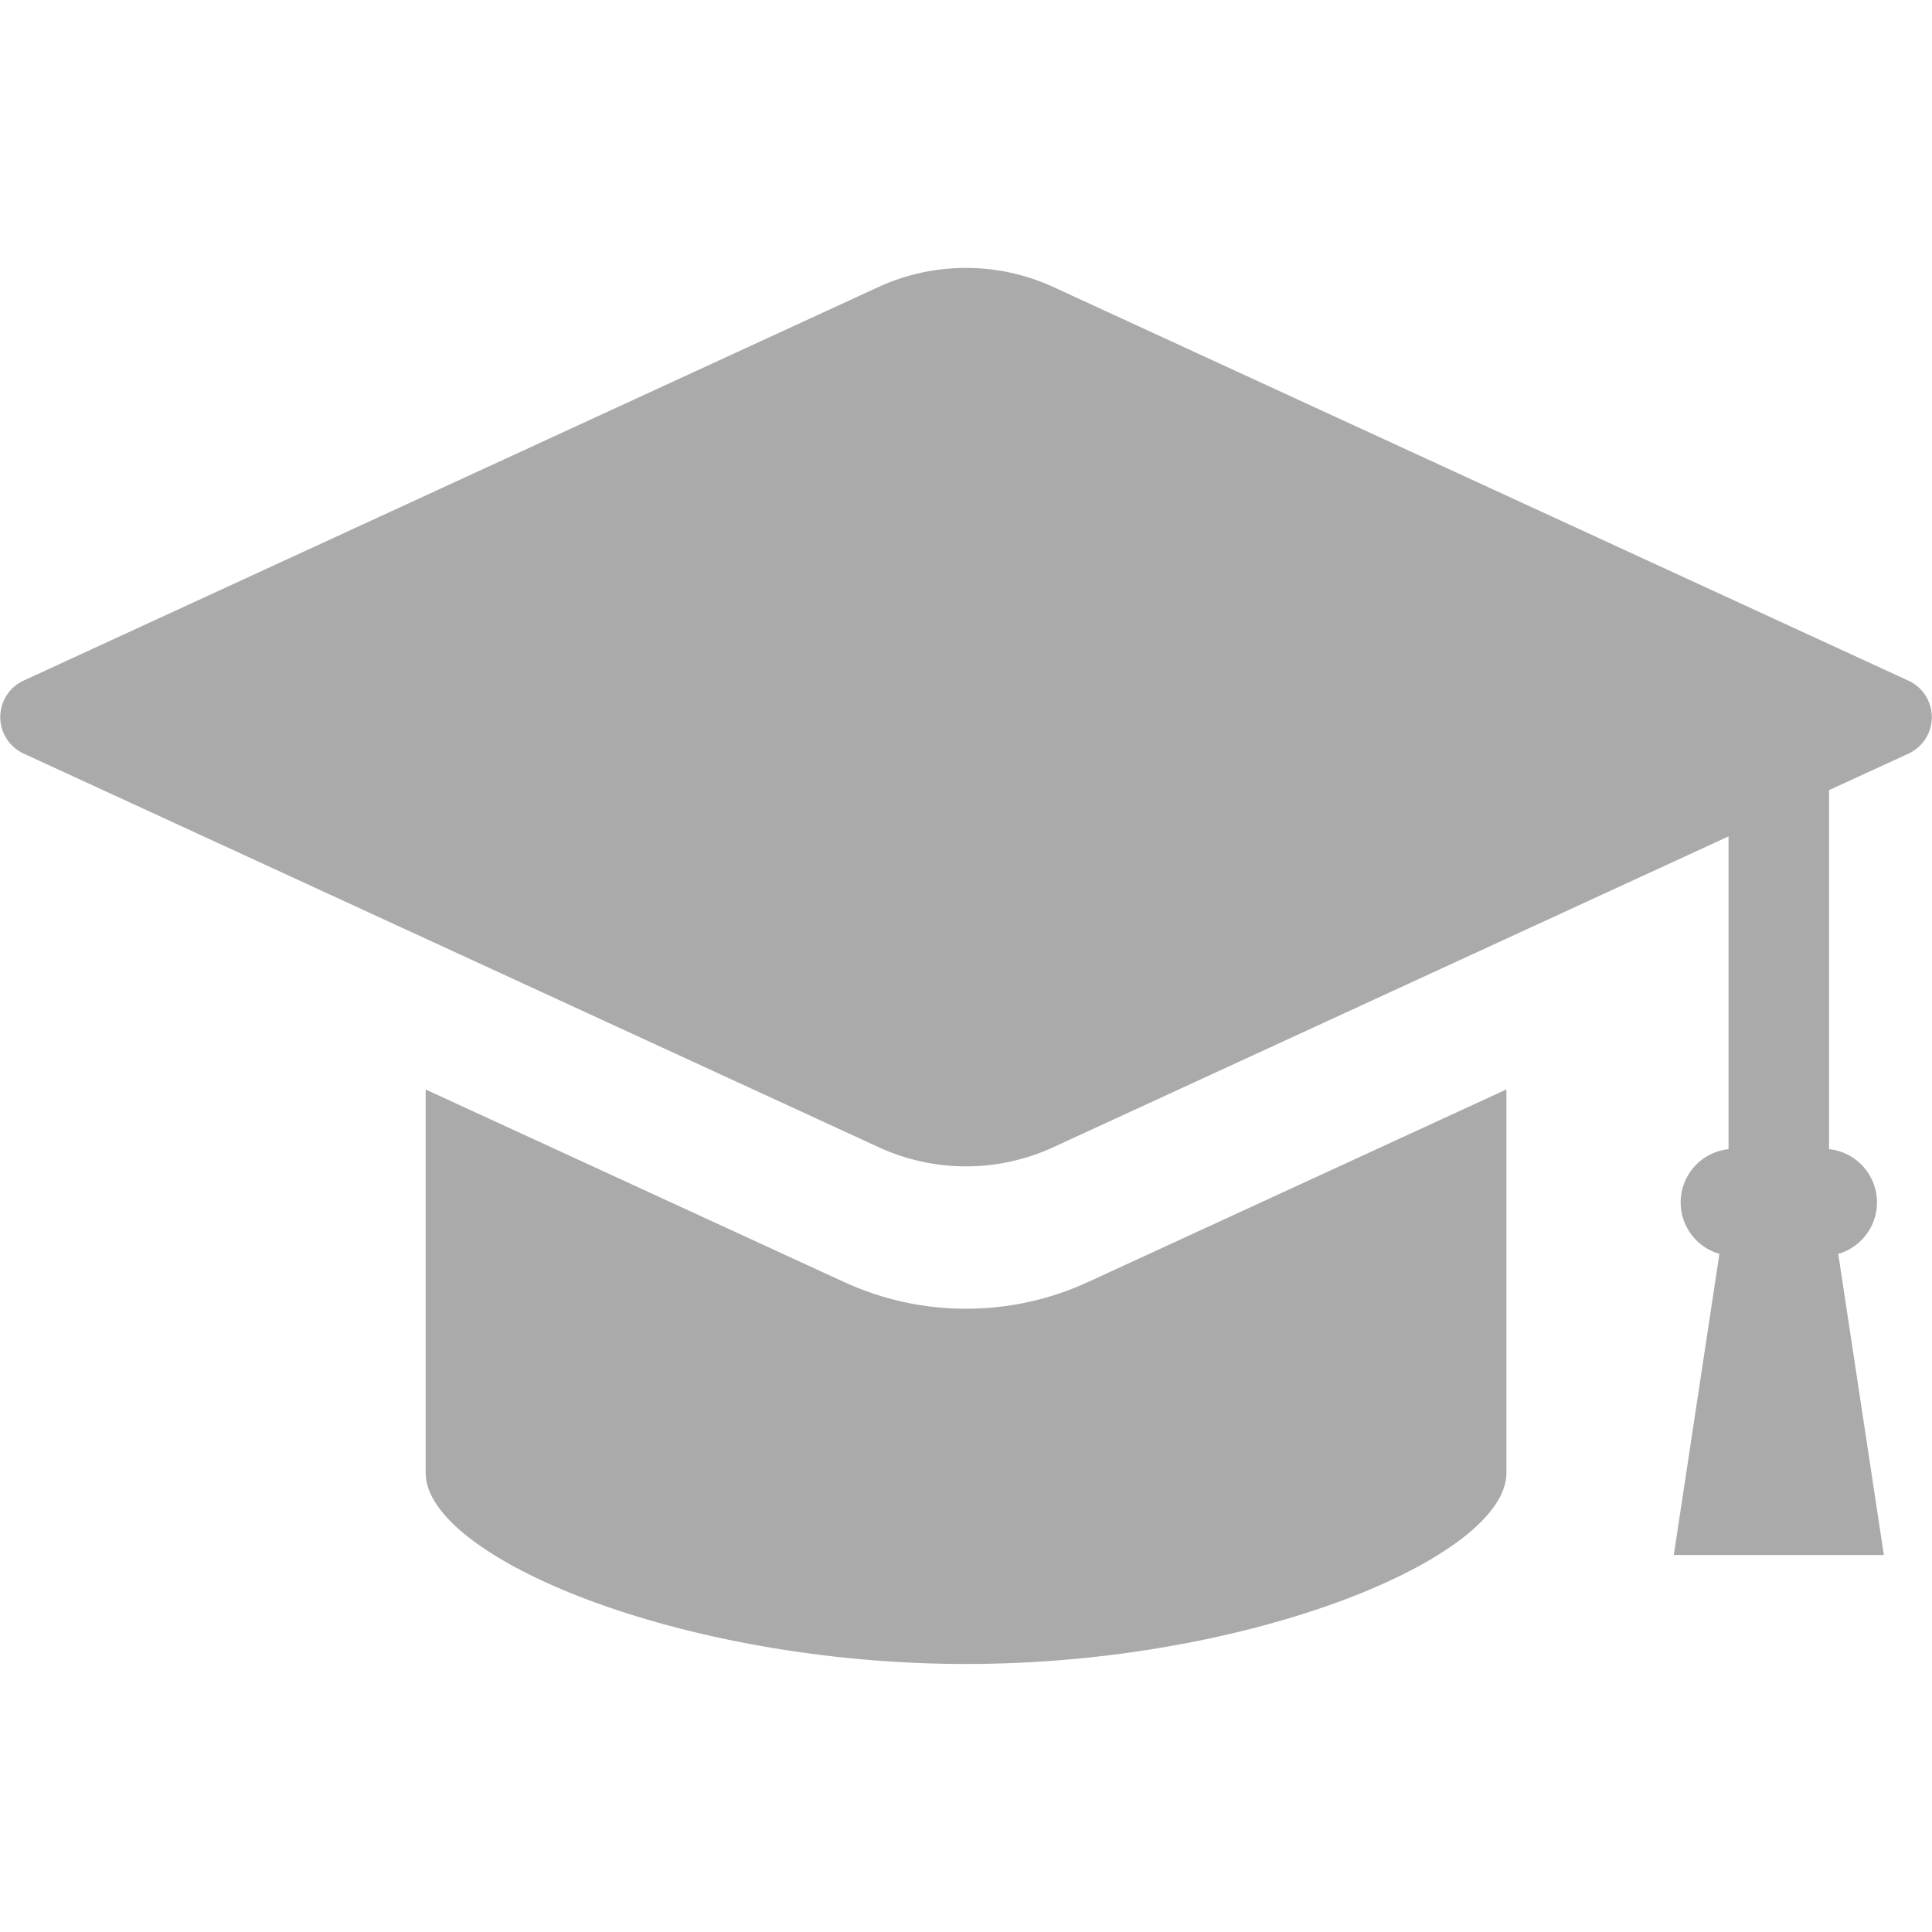 <?xml version="1.0" encoding="utf-8"?><svg xmlns="http://www.w3.org/2000/svg" width="25" height="25" fill="none"><g fill="#AAA" clip-path="url(#a)"><path d="M24.7 8.81 13.635 3.716a2.7 2.7 0 0 0-1.136-.249c-.395 0-.777.084-1.136.249L.301 8.809a.52.52 0 0 0 0 .94l11.063 5.093a2.697 2.697 0 0 0 2.272 0l8.731-4.019v4.047a.693.693 0 0 0-.118 1.355l-.59 3.896h2.718l-.59-3.896a.693.693 0 0 0-.119-1.355v-4.646L24.7 9.75a.52.52 0 0 0 0-.94"/><path d="M12.5 16.935c-.549 0-1.08-.117-1.581-.347l-5.411-2.49v4.962c0 1.09 3.292 2.472 6.992 2.472s6.993-1.383 6.993-2.472v-4.963l-5.411 2.491c-.5.23-1.032.347-1.582.347"/></g><defs><clipPath id="a"><path fill="#fff" d="M0 0h25v25H0z"/></clipPath></defs></svg>